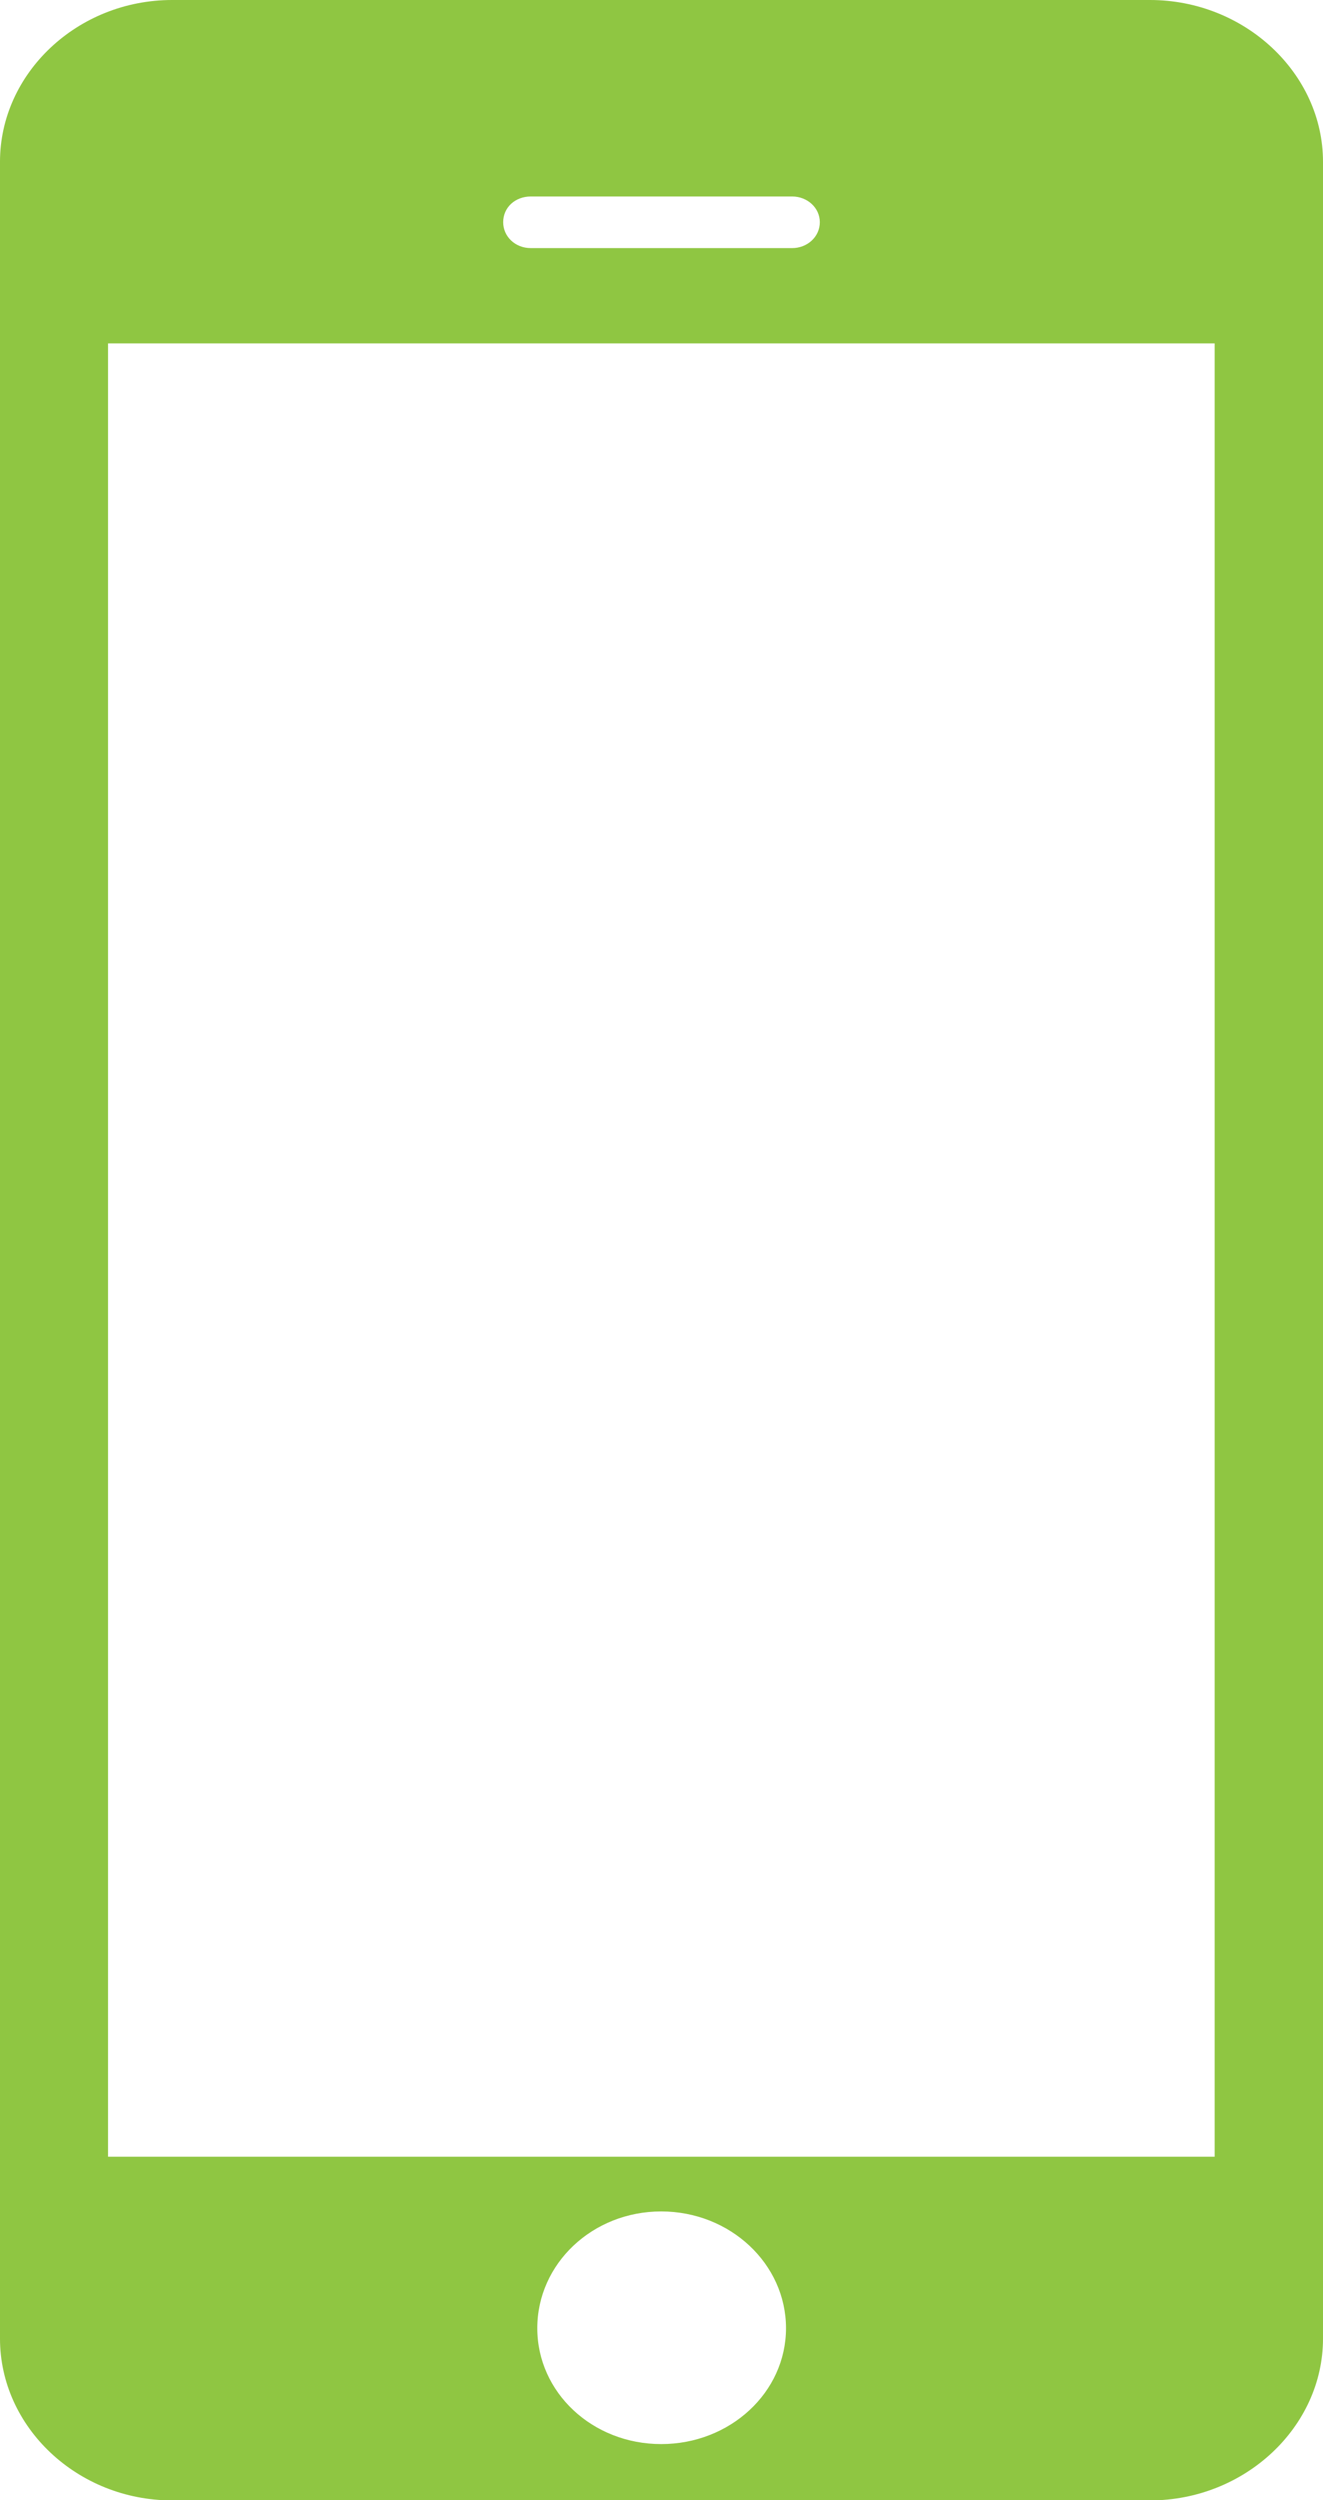<svg width="9" height="17" viewBox="0 0 9 17" fill="none" xmlns="http://www.w3.org/2000/svg">
<g clip-path="url(#clip0_826_939)">
<path fill-rule="evenodd" clip-rule="evenodd" d="M7.823 0H1.171C0.527 0 0 0.498 0 1.1V15.902C0 16.504 0.527 17.002 1.171 17.002H7.823C8.467 17.002 9 16.504 9 15.902V1.1C9 0.498 8.467 0 7.823 0ZM3.611 1.336H5.389C5.491 1.336 5.577 1.412 5.577 1.511C5.577 1.611 5.491 1.687 5.389 1.687H3.611C3.503 1.687 3.423 1.607 3.423 1.511C3.423 1.41 3.505 1.336 3.611 1.336ZM0.735 2.335H8.263V14.665H0.735V2.335ZM4.498 15.037C4.966 15.037 5.347 15.393 5.347 15.831C5.347 16.268 4.966 16.619 4.498 16.619C4.03 16.619 3.655 16.268 3.655 15.831C3.655 15.393 4.03 15.037 4.498 15.037Z" fill="#8FC642"/>
</g>
<defs>
<clipPath id="clip0_826_939">
<rect width="9" height="17" fill="white"/>
</clipPath>
</defs>
</svg>

